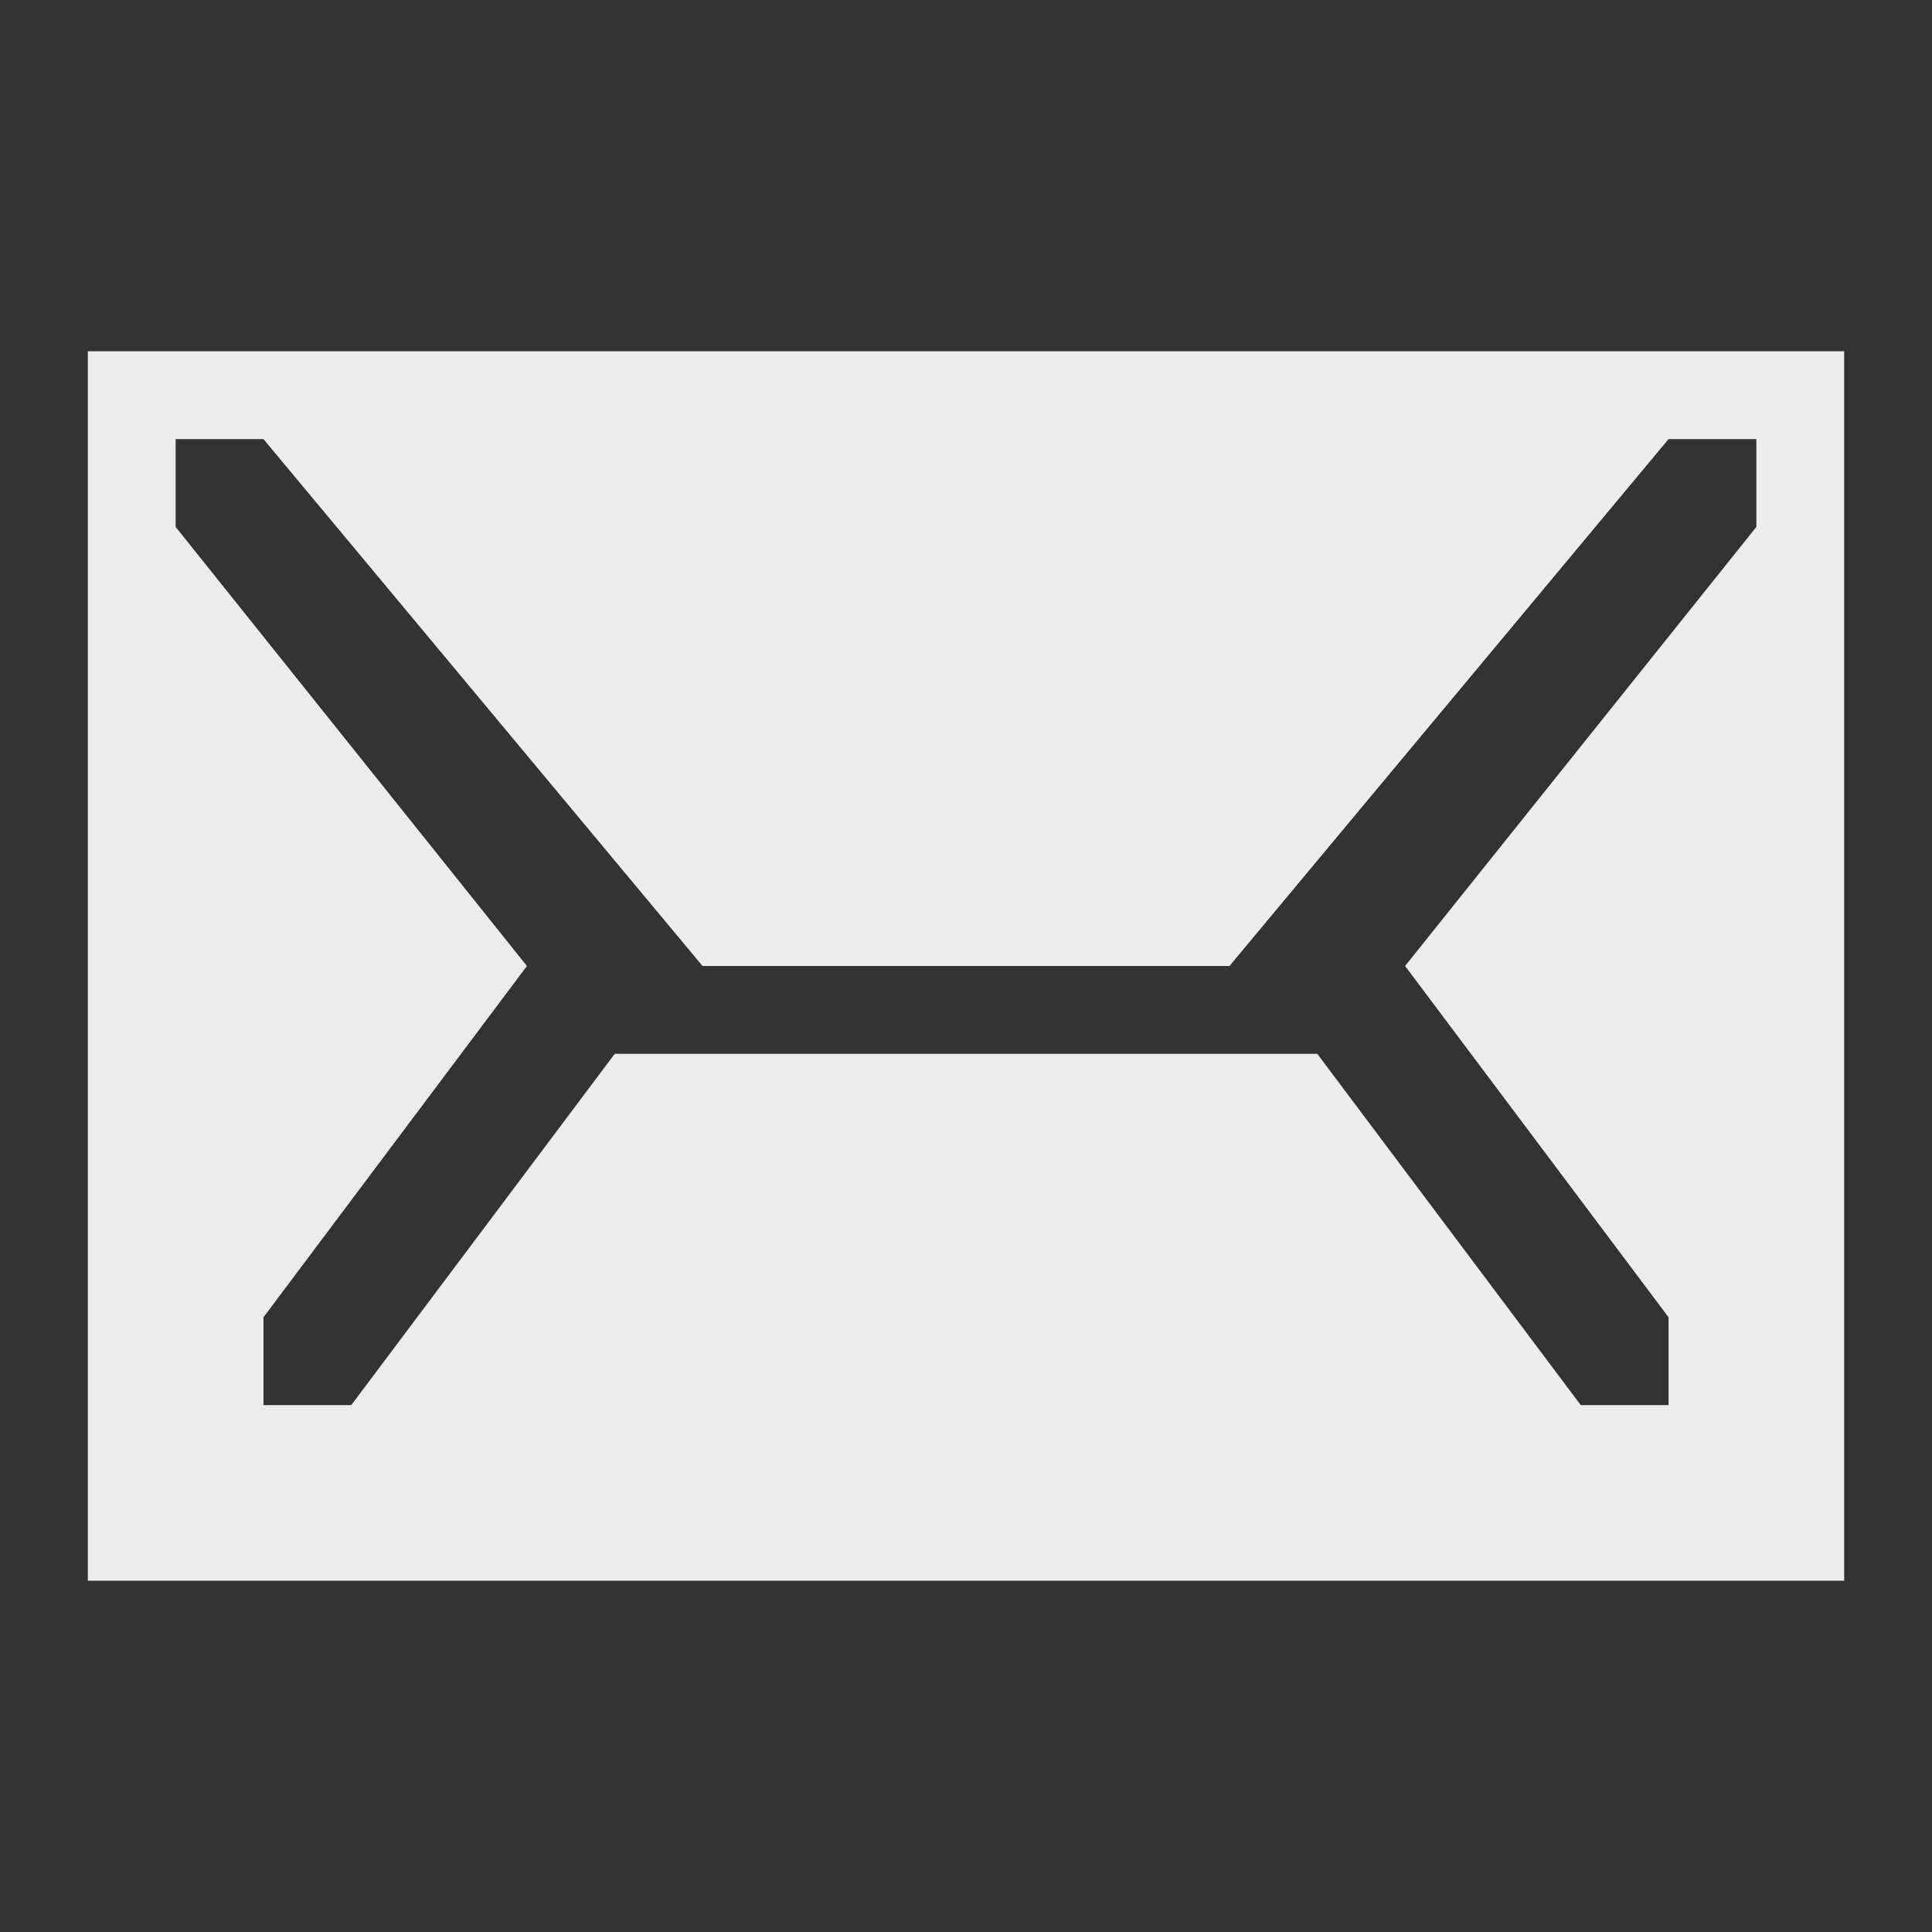 <svg height="22" viewBox="0 0 22 22" width="22" xmlns="http://www.w3.org/2000/svg"><rect x="0" y="0" width="22" height="22" fill="#333333" stroke="none"/><path d="m1 4v14h20v-14zm1 1h1l5 6h6l5-6h1v1l-4 5 3 4v1h-1l-3-4h-8l-3 4h-1v-1l3-4-4-5z" fill="#ececec"/></svg>
